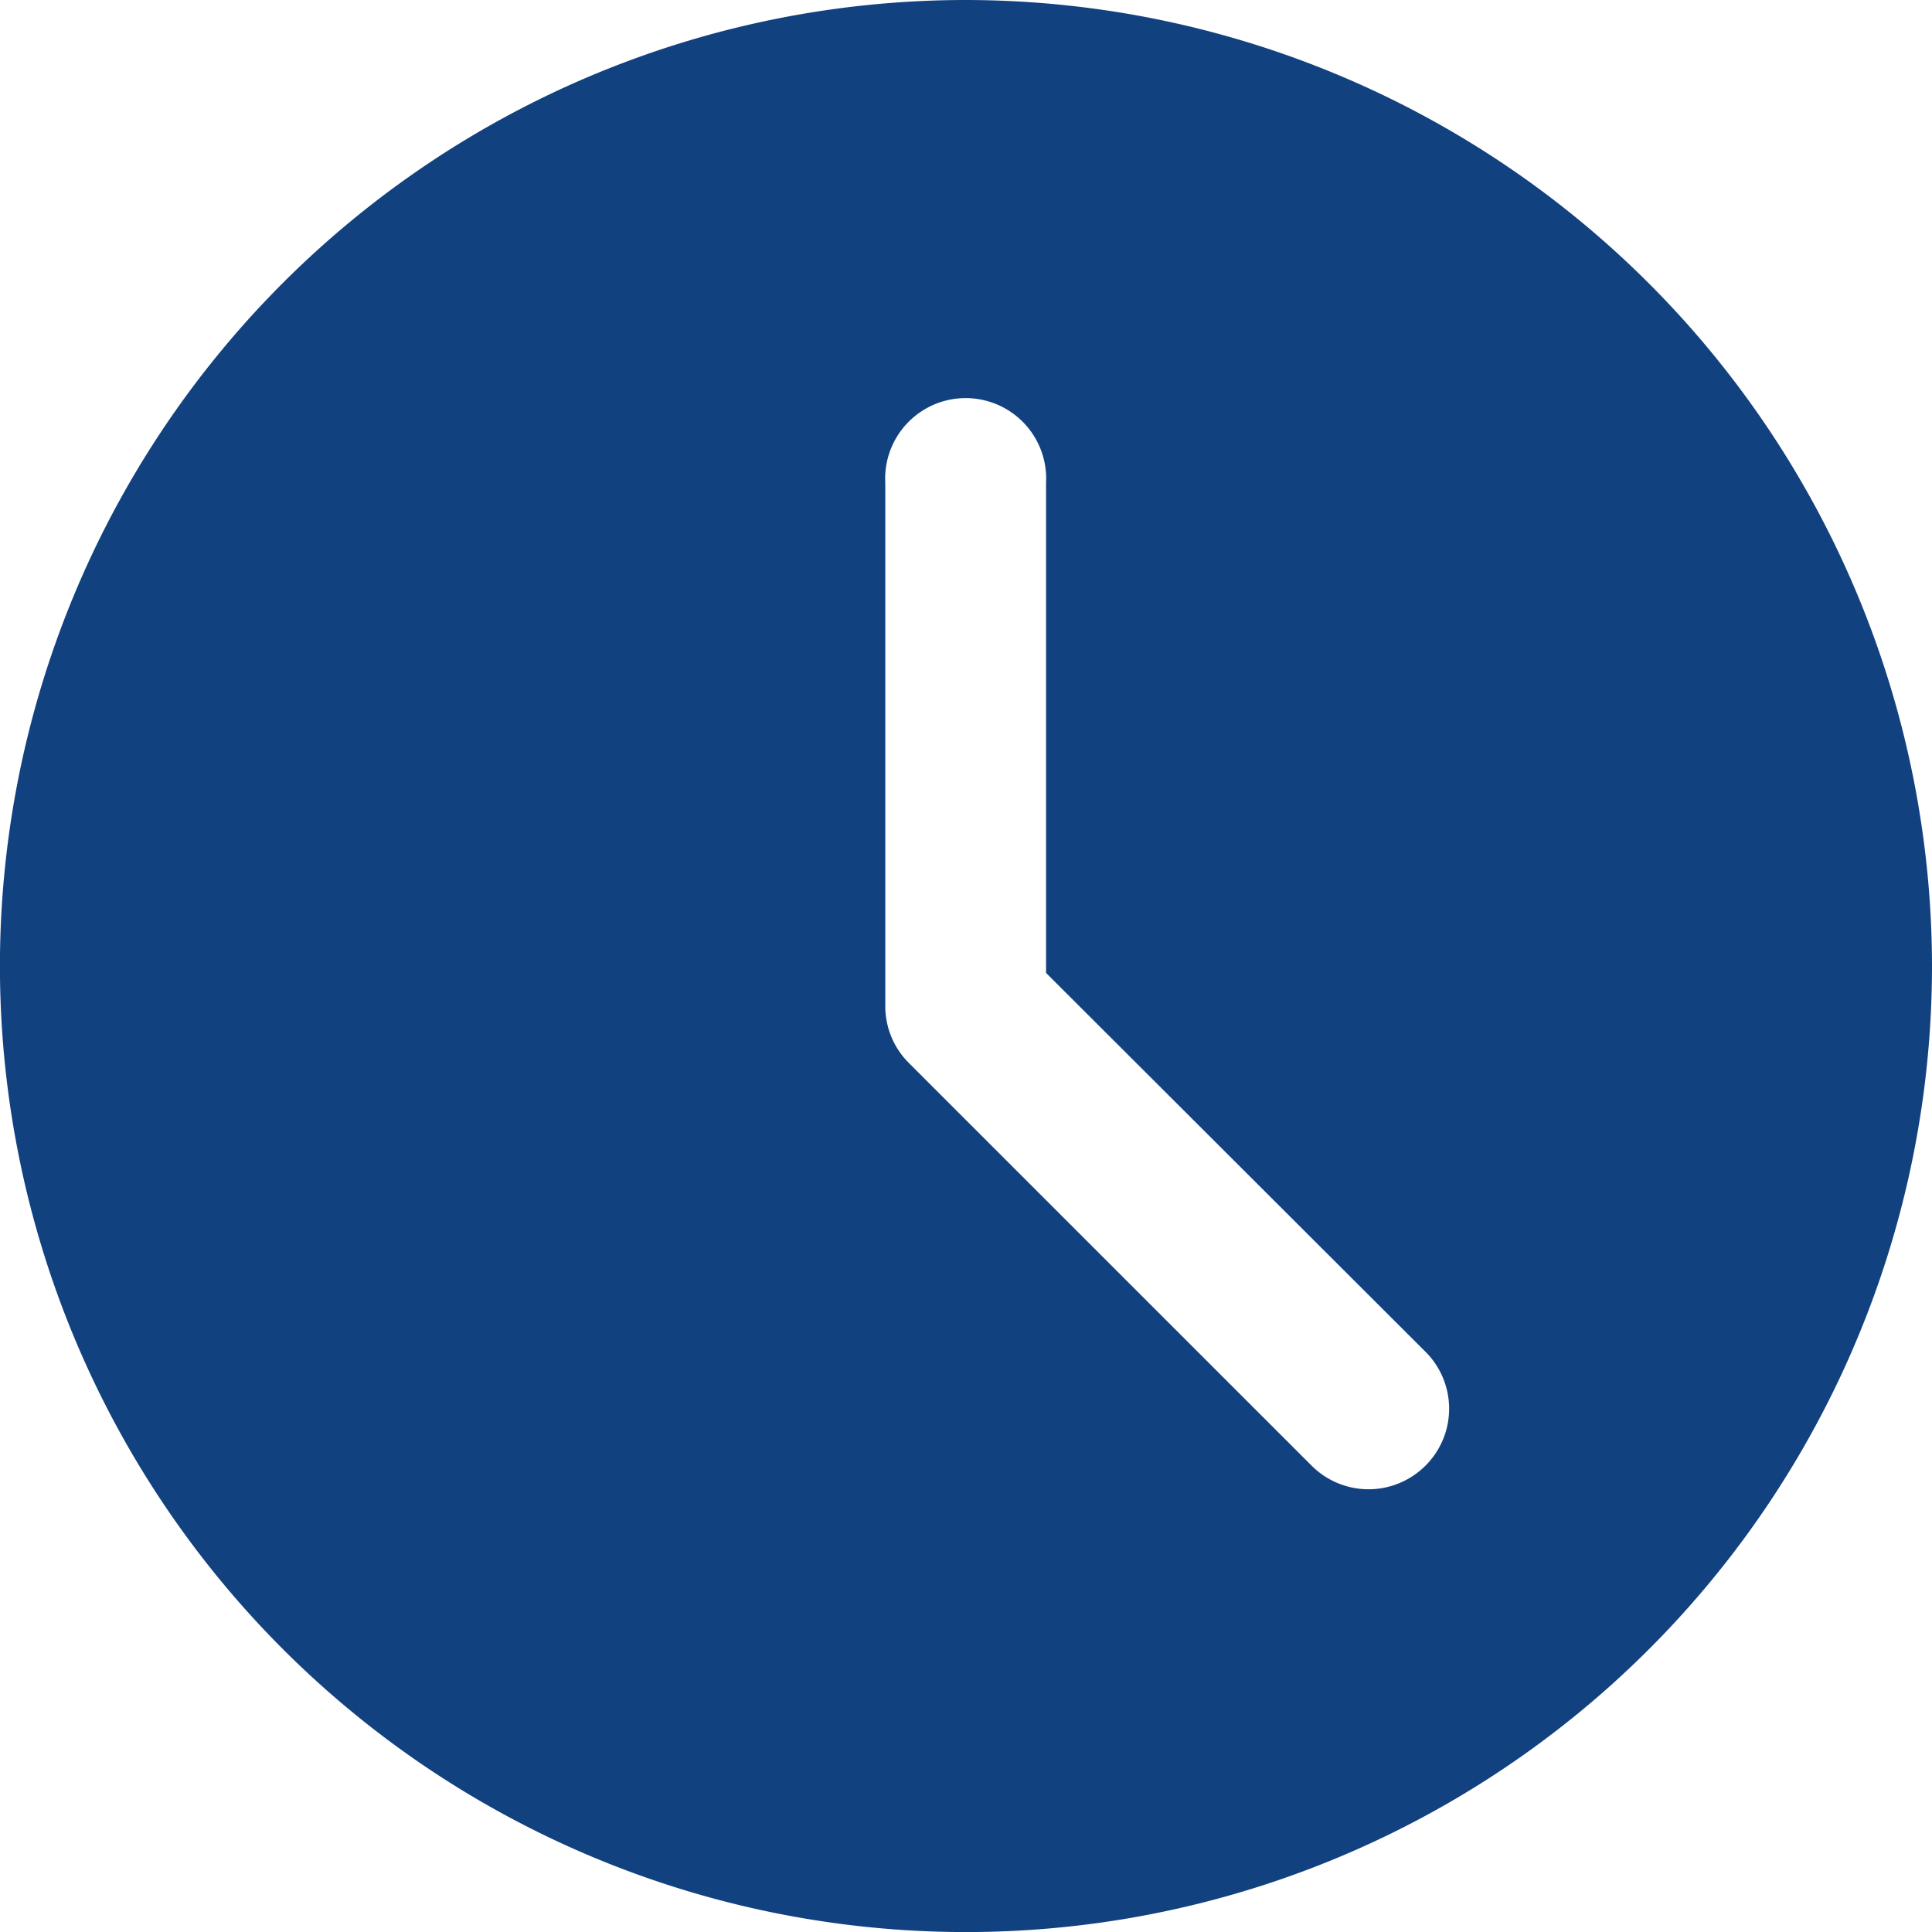 <?xml version="1.0" encoding="UTF-8"?> <svg xmlns="http://www.w3.org/2000/svg" width="24" height="24" viewBox="0 0 32.445 32.445"><path id="Tracé_327" data-name="Tracé 327" d="M16.223,0A16.223,16.223,0,1,0,32.445,16.223,16.241,16.241,0,0,0,16.223,0Zm7.715,24.614a1.351,1.351,0,0,1-1.911,0l-6.76-6.759a1.346,1.346,0,0,1-.4-.956V8.111a1.352,1.352,0,1,1,2.7,0v8.228L23.938,22.7A1.35,1.35,0,0,1,23.938,24.614Z" fill="#124180"></path></svg> 